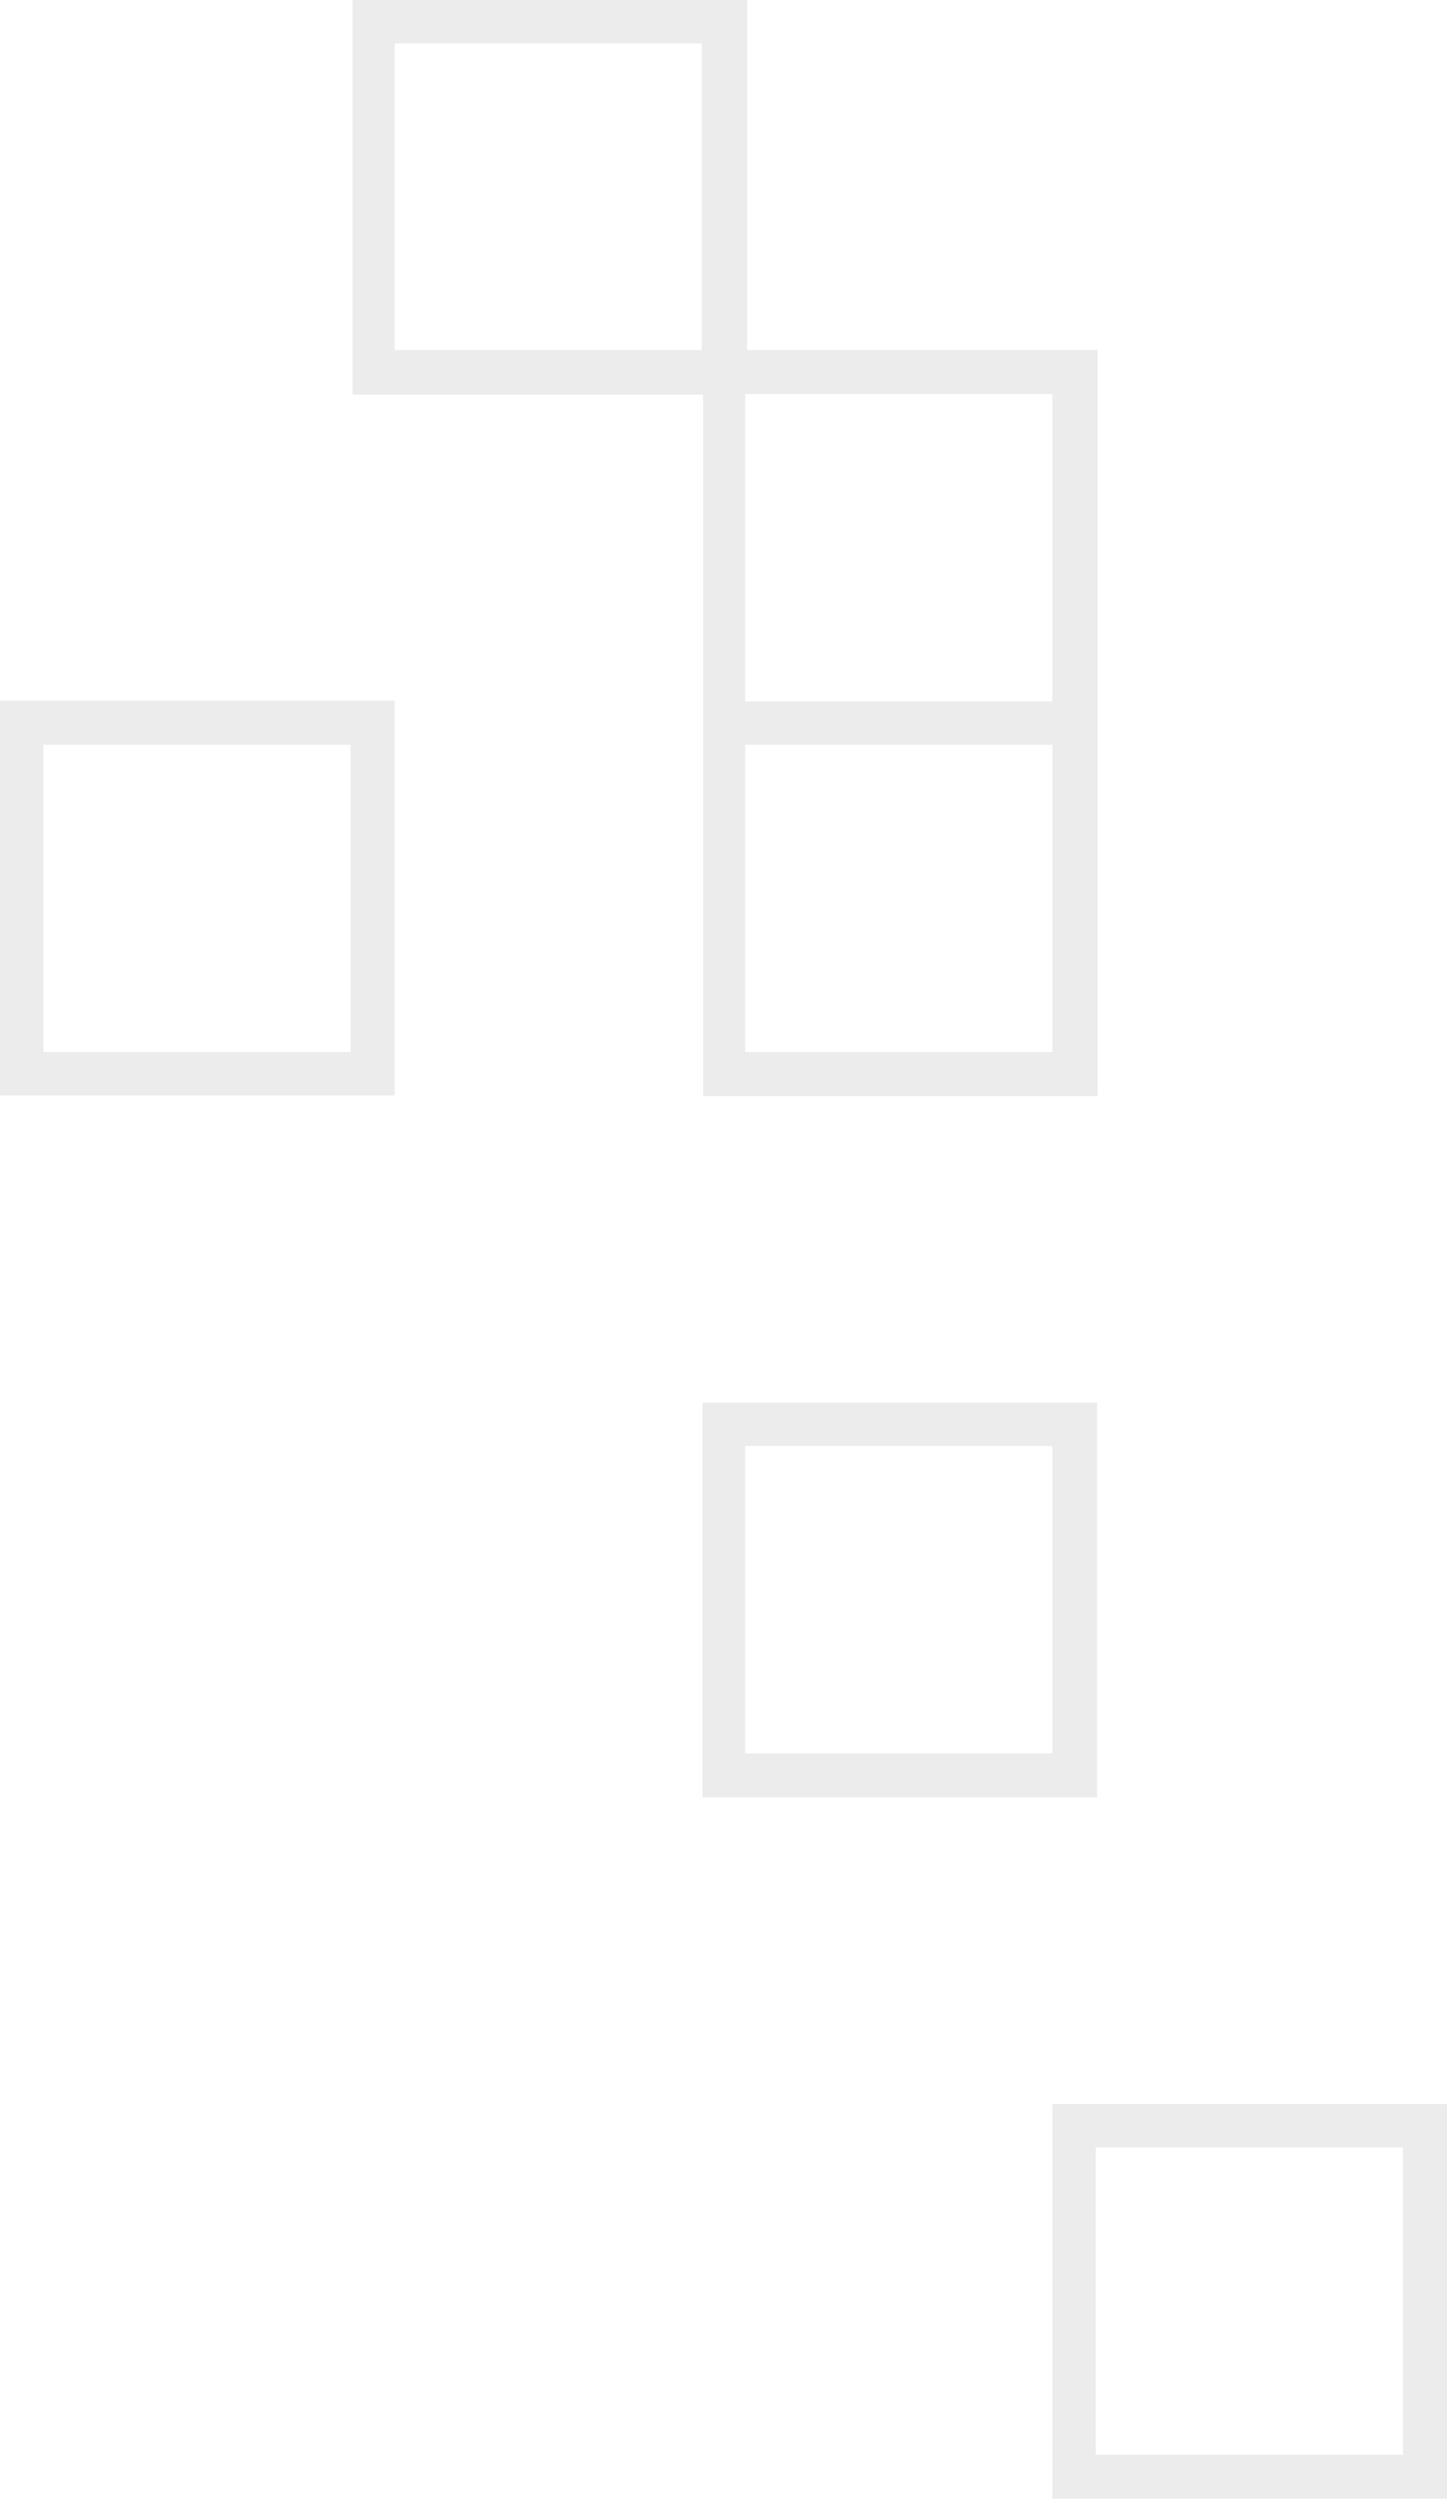 <?xml version="1.0" encoding="UTF-8"?> <svg xmlns="http://www.w3.org/2000/svg" width="22" height="38" viewBox="0 0 22 38" fill="none"> <path opacity="0.5" d="M0 16.65H6V10.65H0V16.65ZM0.66 11.32H5.33V15.99H0.66V11.32Z" fill="#DADADA"></path> <path opacity="0.5" d="M10.69 10.66V16.66H16.69V5.32H11.36V0H5.36V6H10.69V10.66ZM16 15.99H11.33V11.32H16V15.99ZM16 5.99V10.66H11.33V5.99H16ZM6 5.32V0.66H10.67V5.32H6Z" fill="#DADADA"></path> <path opacity="0.5" d="M16.68 21.32H10.68V27.32H16.68V21.32ZM16 26.65H11.33V21.98H16V26.65Z" fill="#DADADA"></path> <path opacity="0.5" d="M16 31.98V37.98H22V31.98H16ZM21.33 37.31H16.66V32.641H21.33V37.31Z" fill="#DADADA"></path> </svg> 